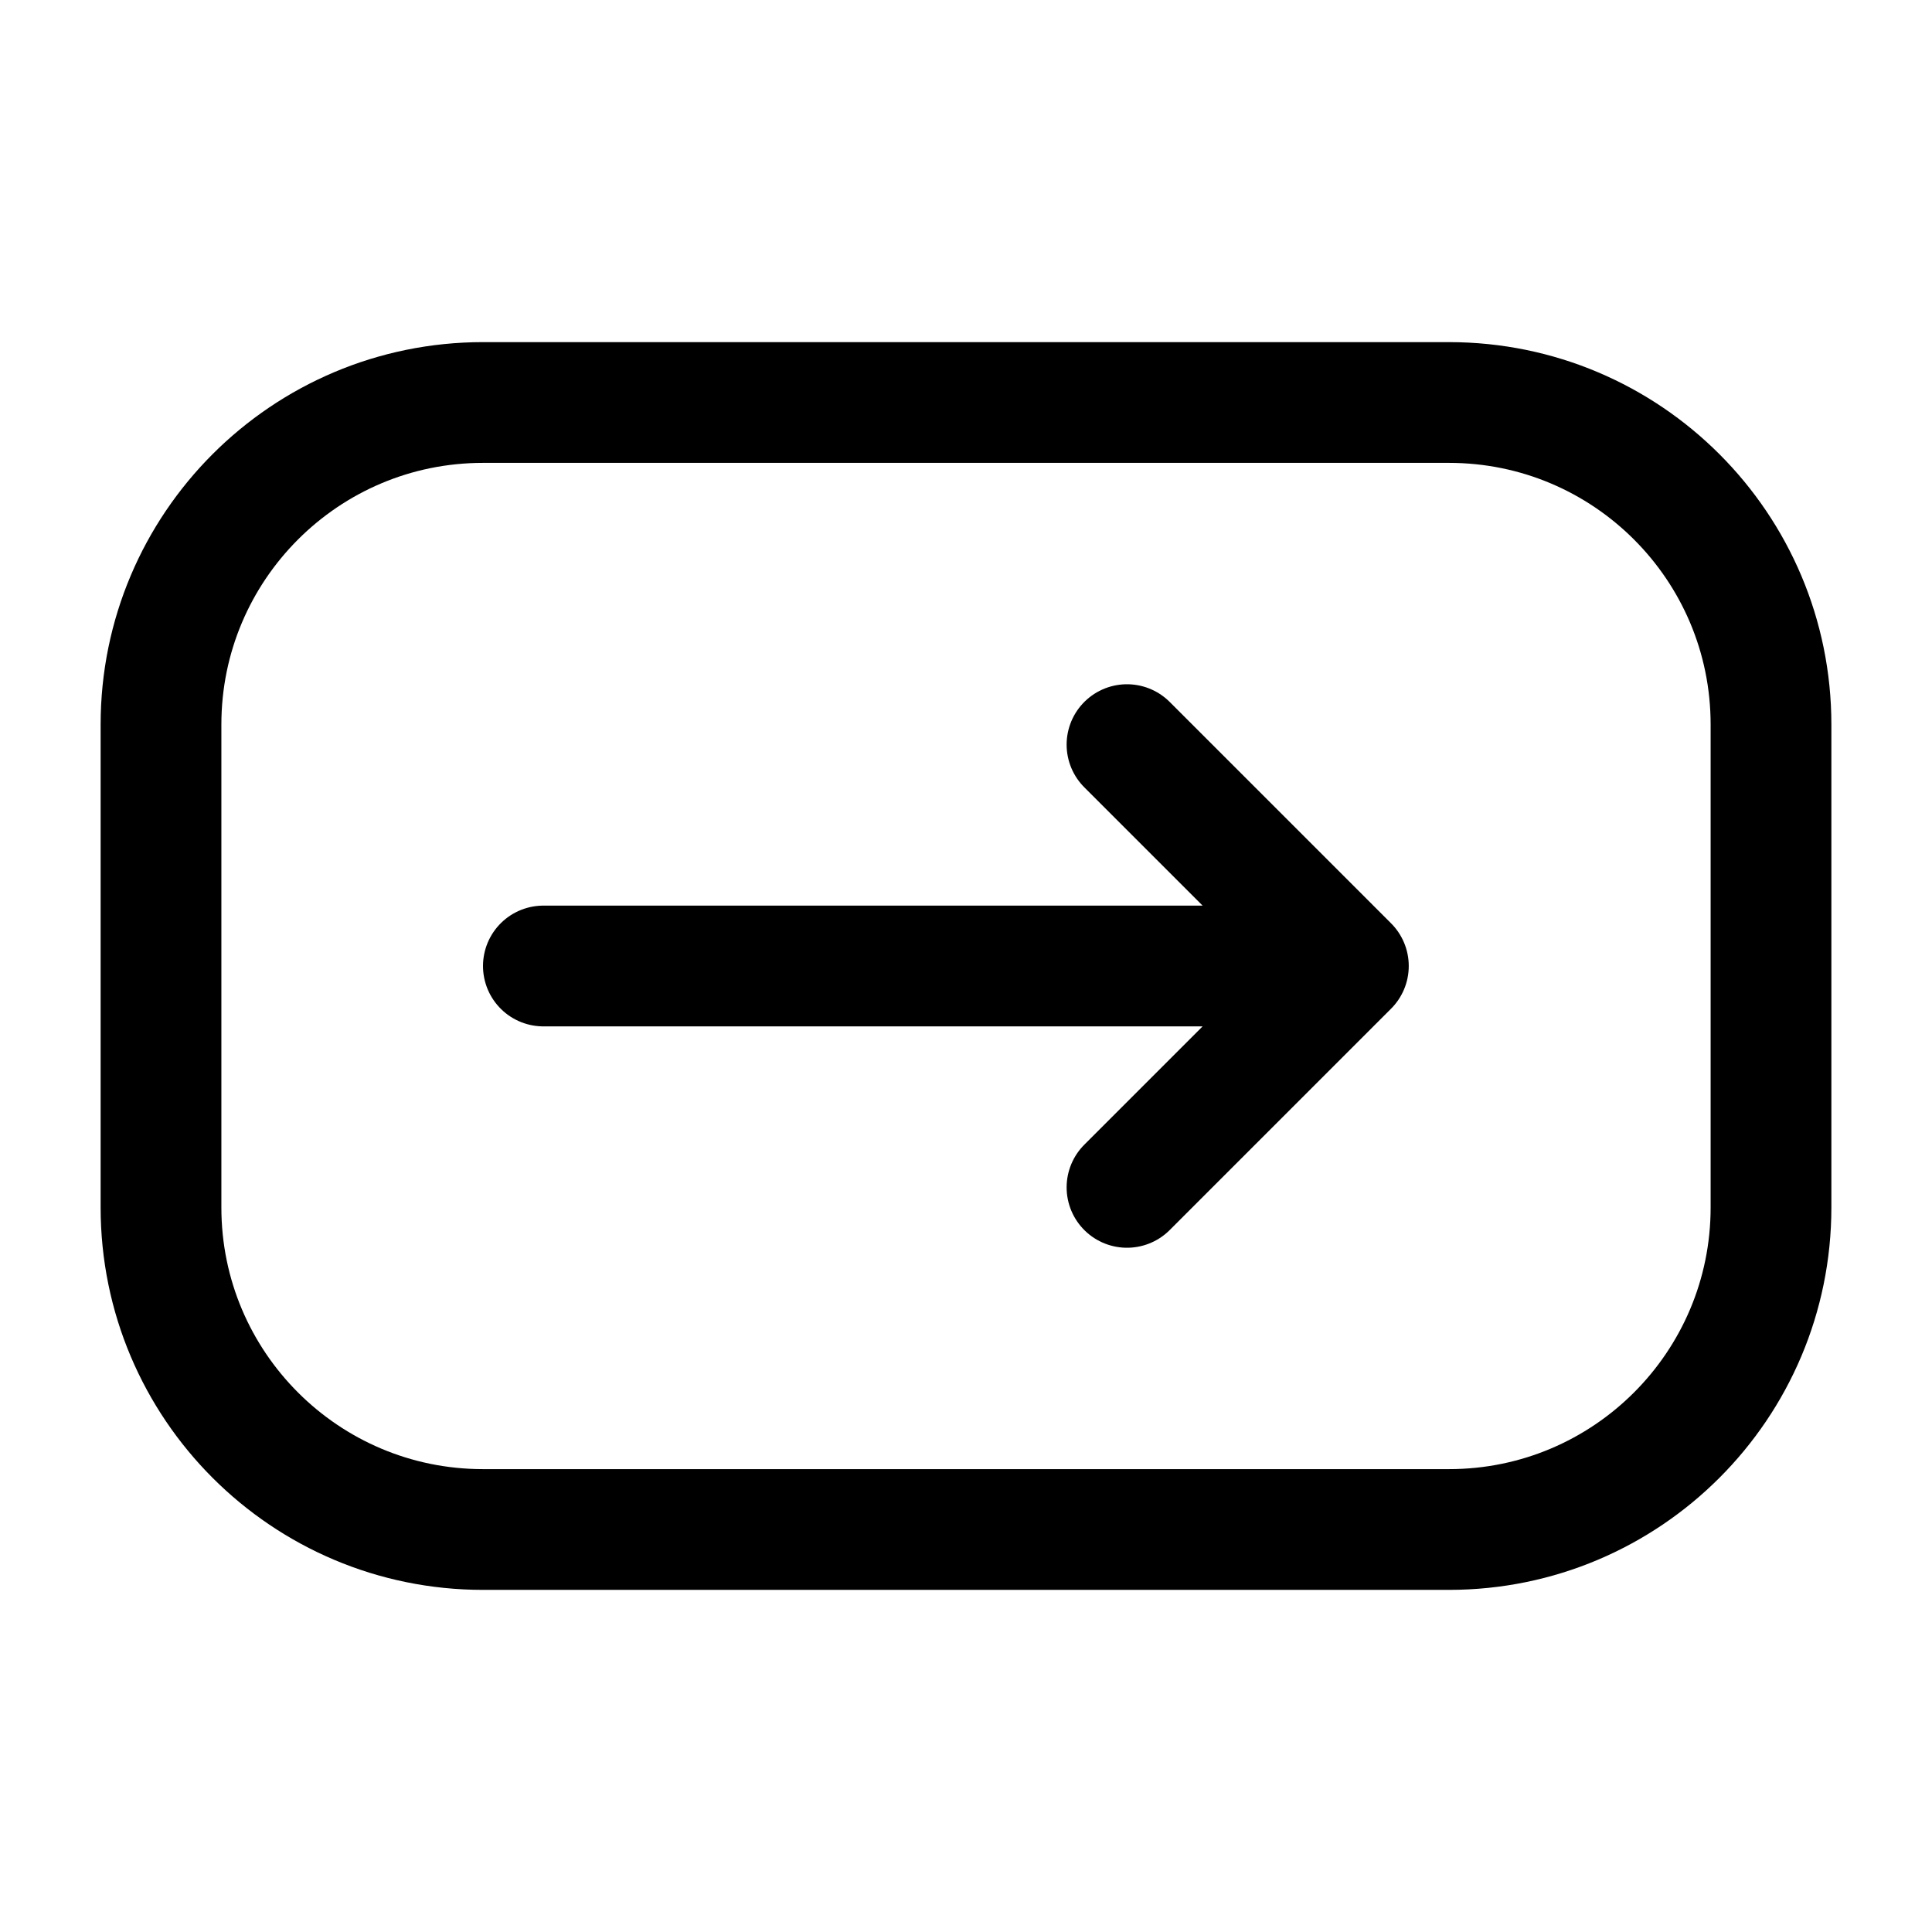 <svg width="24" height="24" stroke-width="1.5" viewBox="0 0 24 24" fill="none" xmlns="http://www.w3.org/2000/svg">
<path d="M6.75 12H16.75M16.75 12L14 14.75M16.75 12L14 9.25" stroke="currentColor" stroke-linecap="round" stroke-linejoin="round"/>
<path d="M2 15V9C2 6.791 3.791 5 6 5H18C20.209 5 22 6.791 22 9V15C22 17.209 20.209 19 18 19H6C3.791 19 2 17.209 2 15Z" stroke="currentColor" stroke-width="1.5"/>
</svg>
